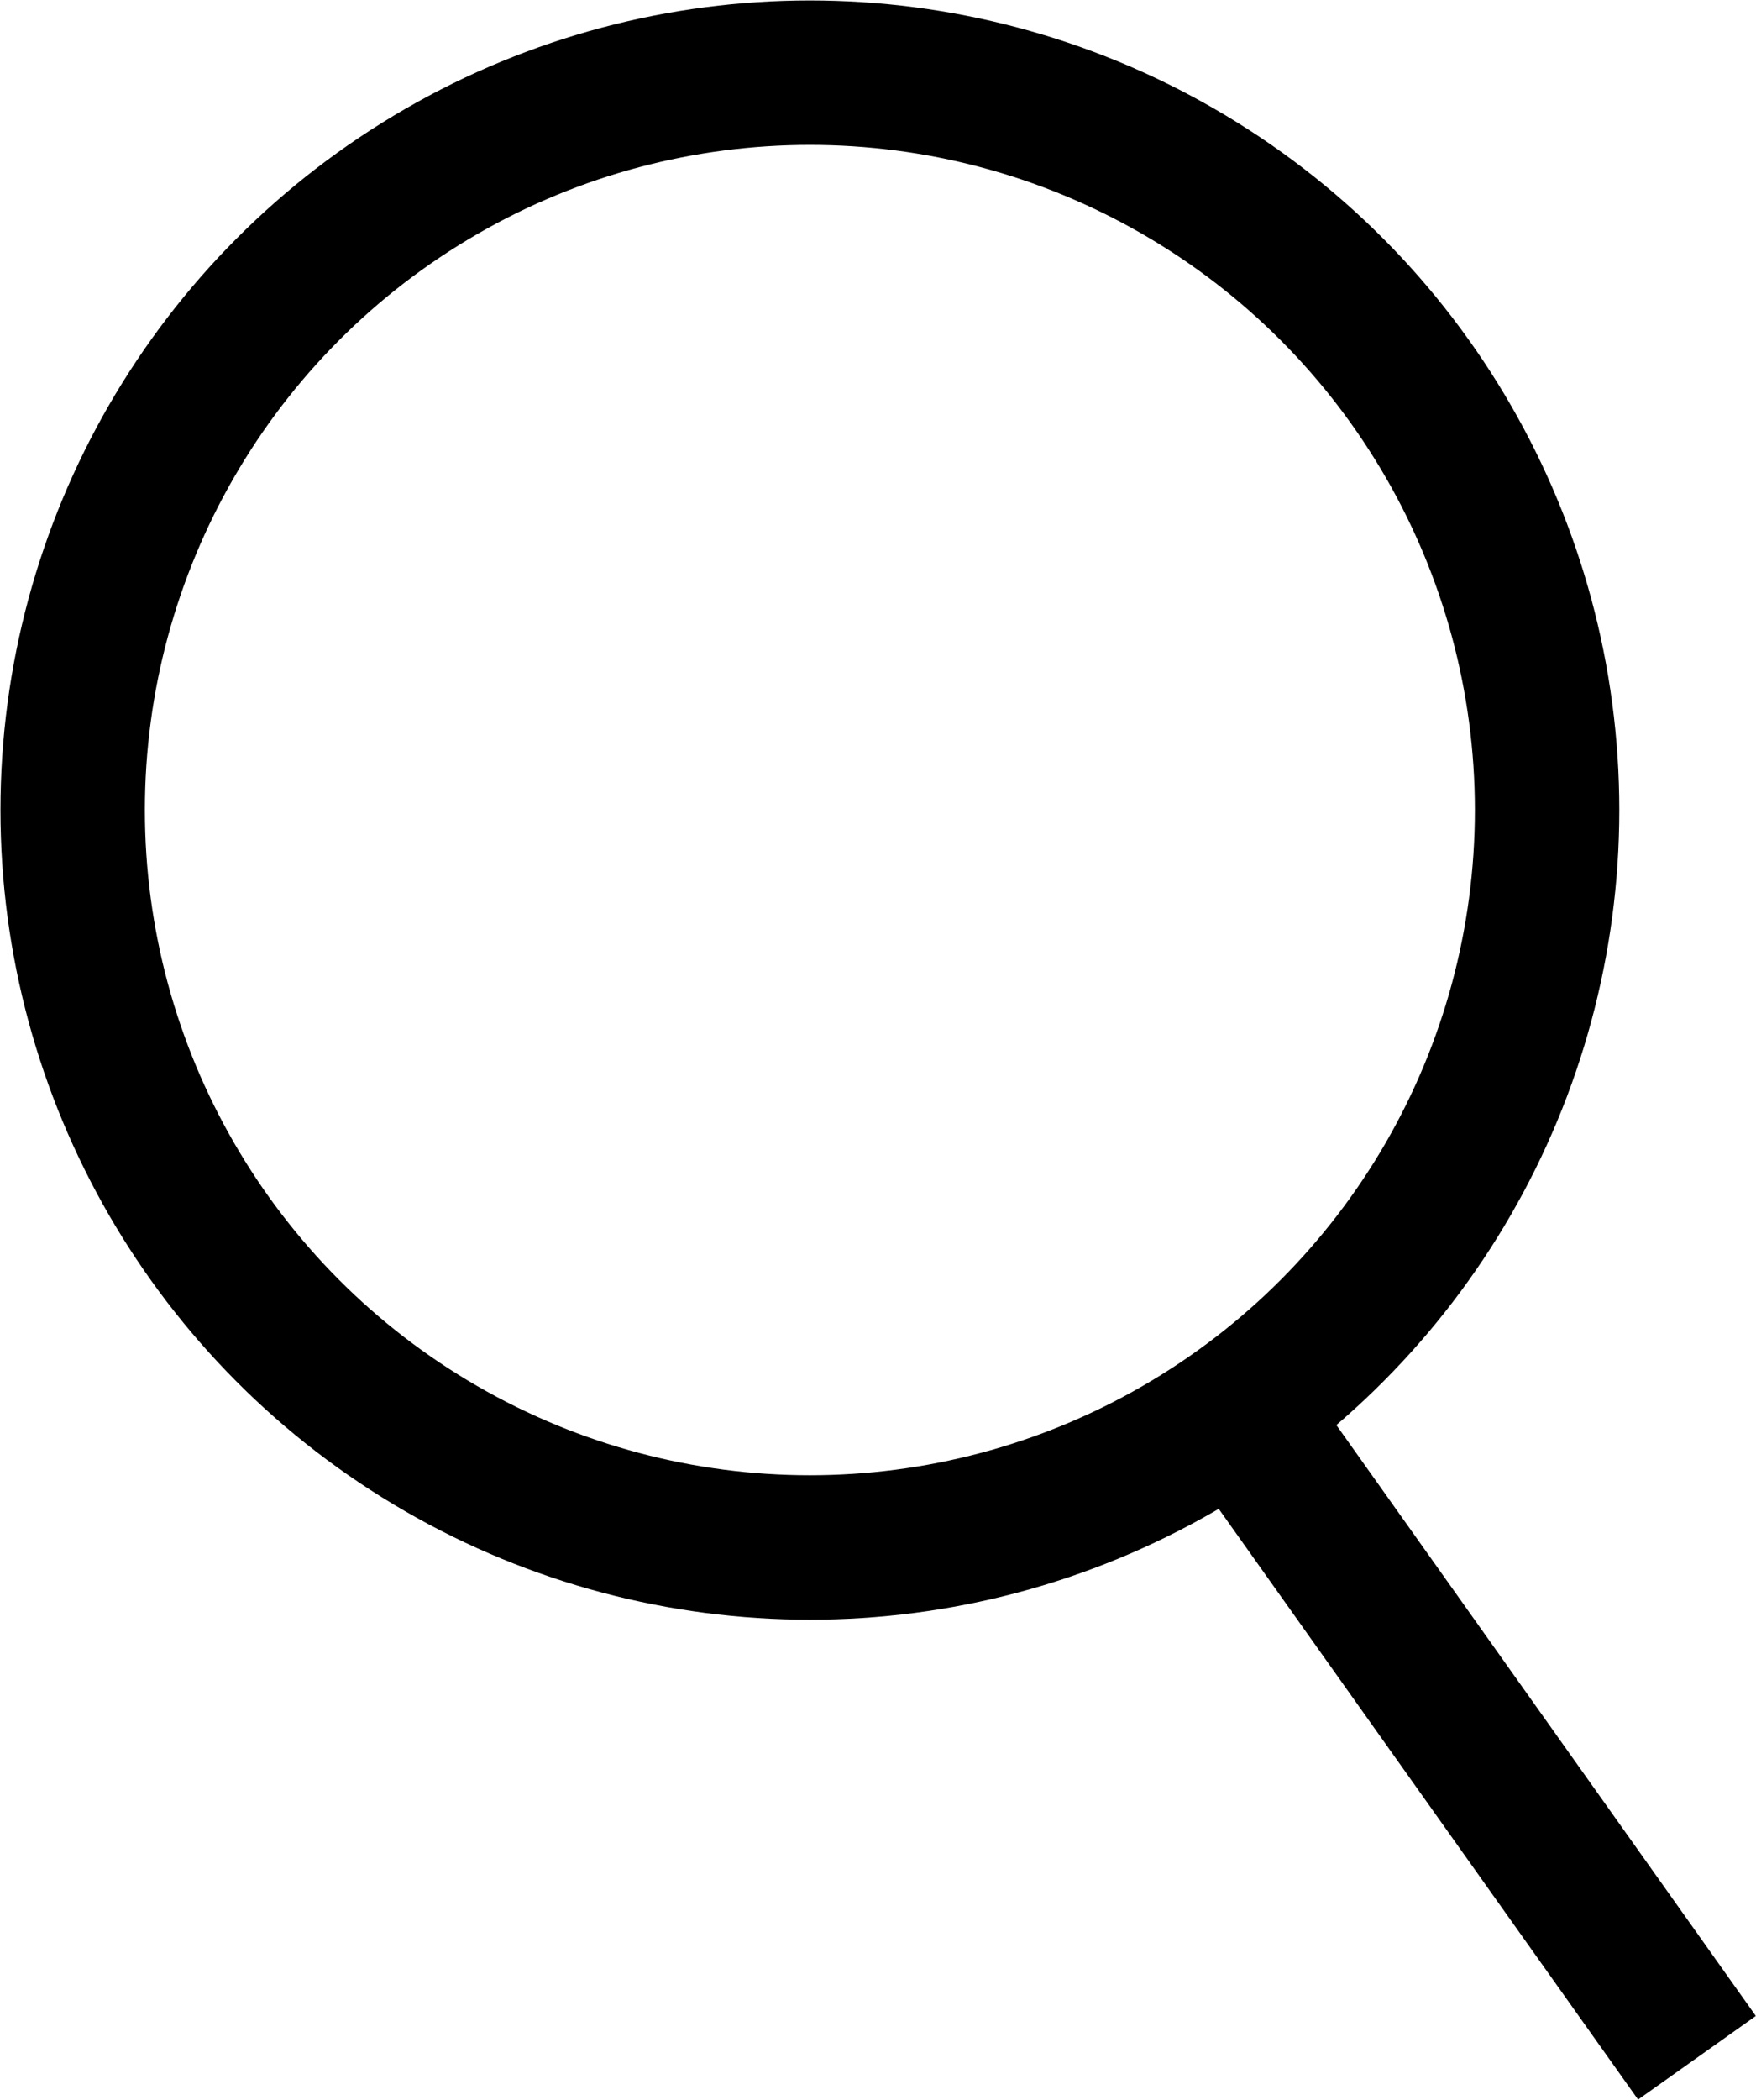 <?xml version="1.0" encoding="utf-8"?>
<!-- Generator: Adobe Illustrator 22.1.0, SVG Export Plug-In . SVG Version: 6.00 Build 0)  -->
<svg version="1.1" id="Ebene_1" xmlns="http://www.w3.org/2000/svg" xmlns:xlink="http://www.w3.org/1999/xlink" x="0px" y="0px"
	 viewBox="0 0 116 138.7" style="enable-background:new 0 0 116 138.7;" xml:space="preserve">
<style type="text/css">
	.st0{fill:none;stroke:#000000;stroke-width:9.54;}
</style>
<title>suche</title>
<g id="Ebene_2_1_">
	<g id="Ebene_1-2">
		<circle class="st0" cx="53.5" cy="53.5" r="48.7"/>
		<line class="st0" x1="83.2" y1="95.2" x2="112.1" y2="135.9"/>
	</g>
</g>
</svg>
